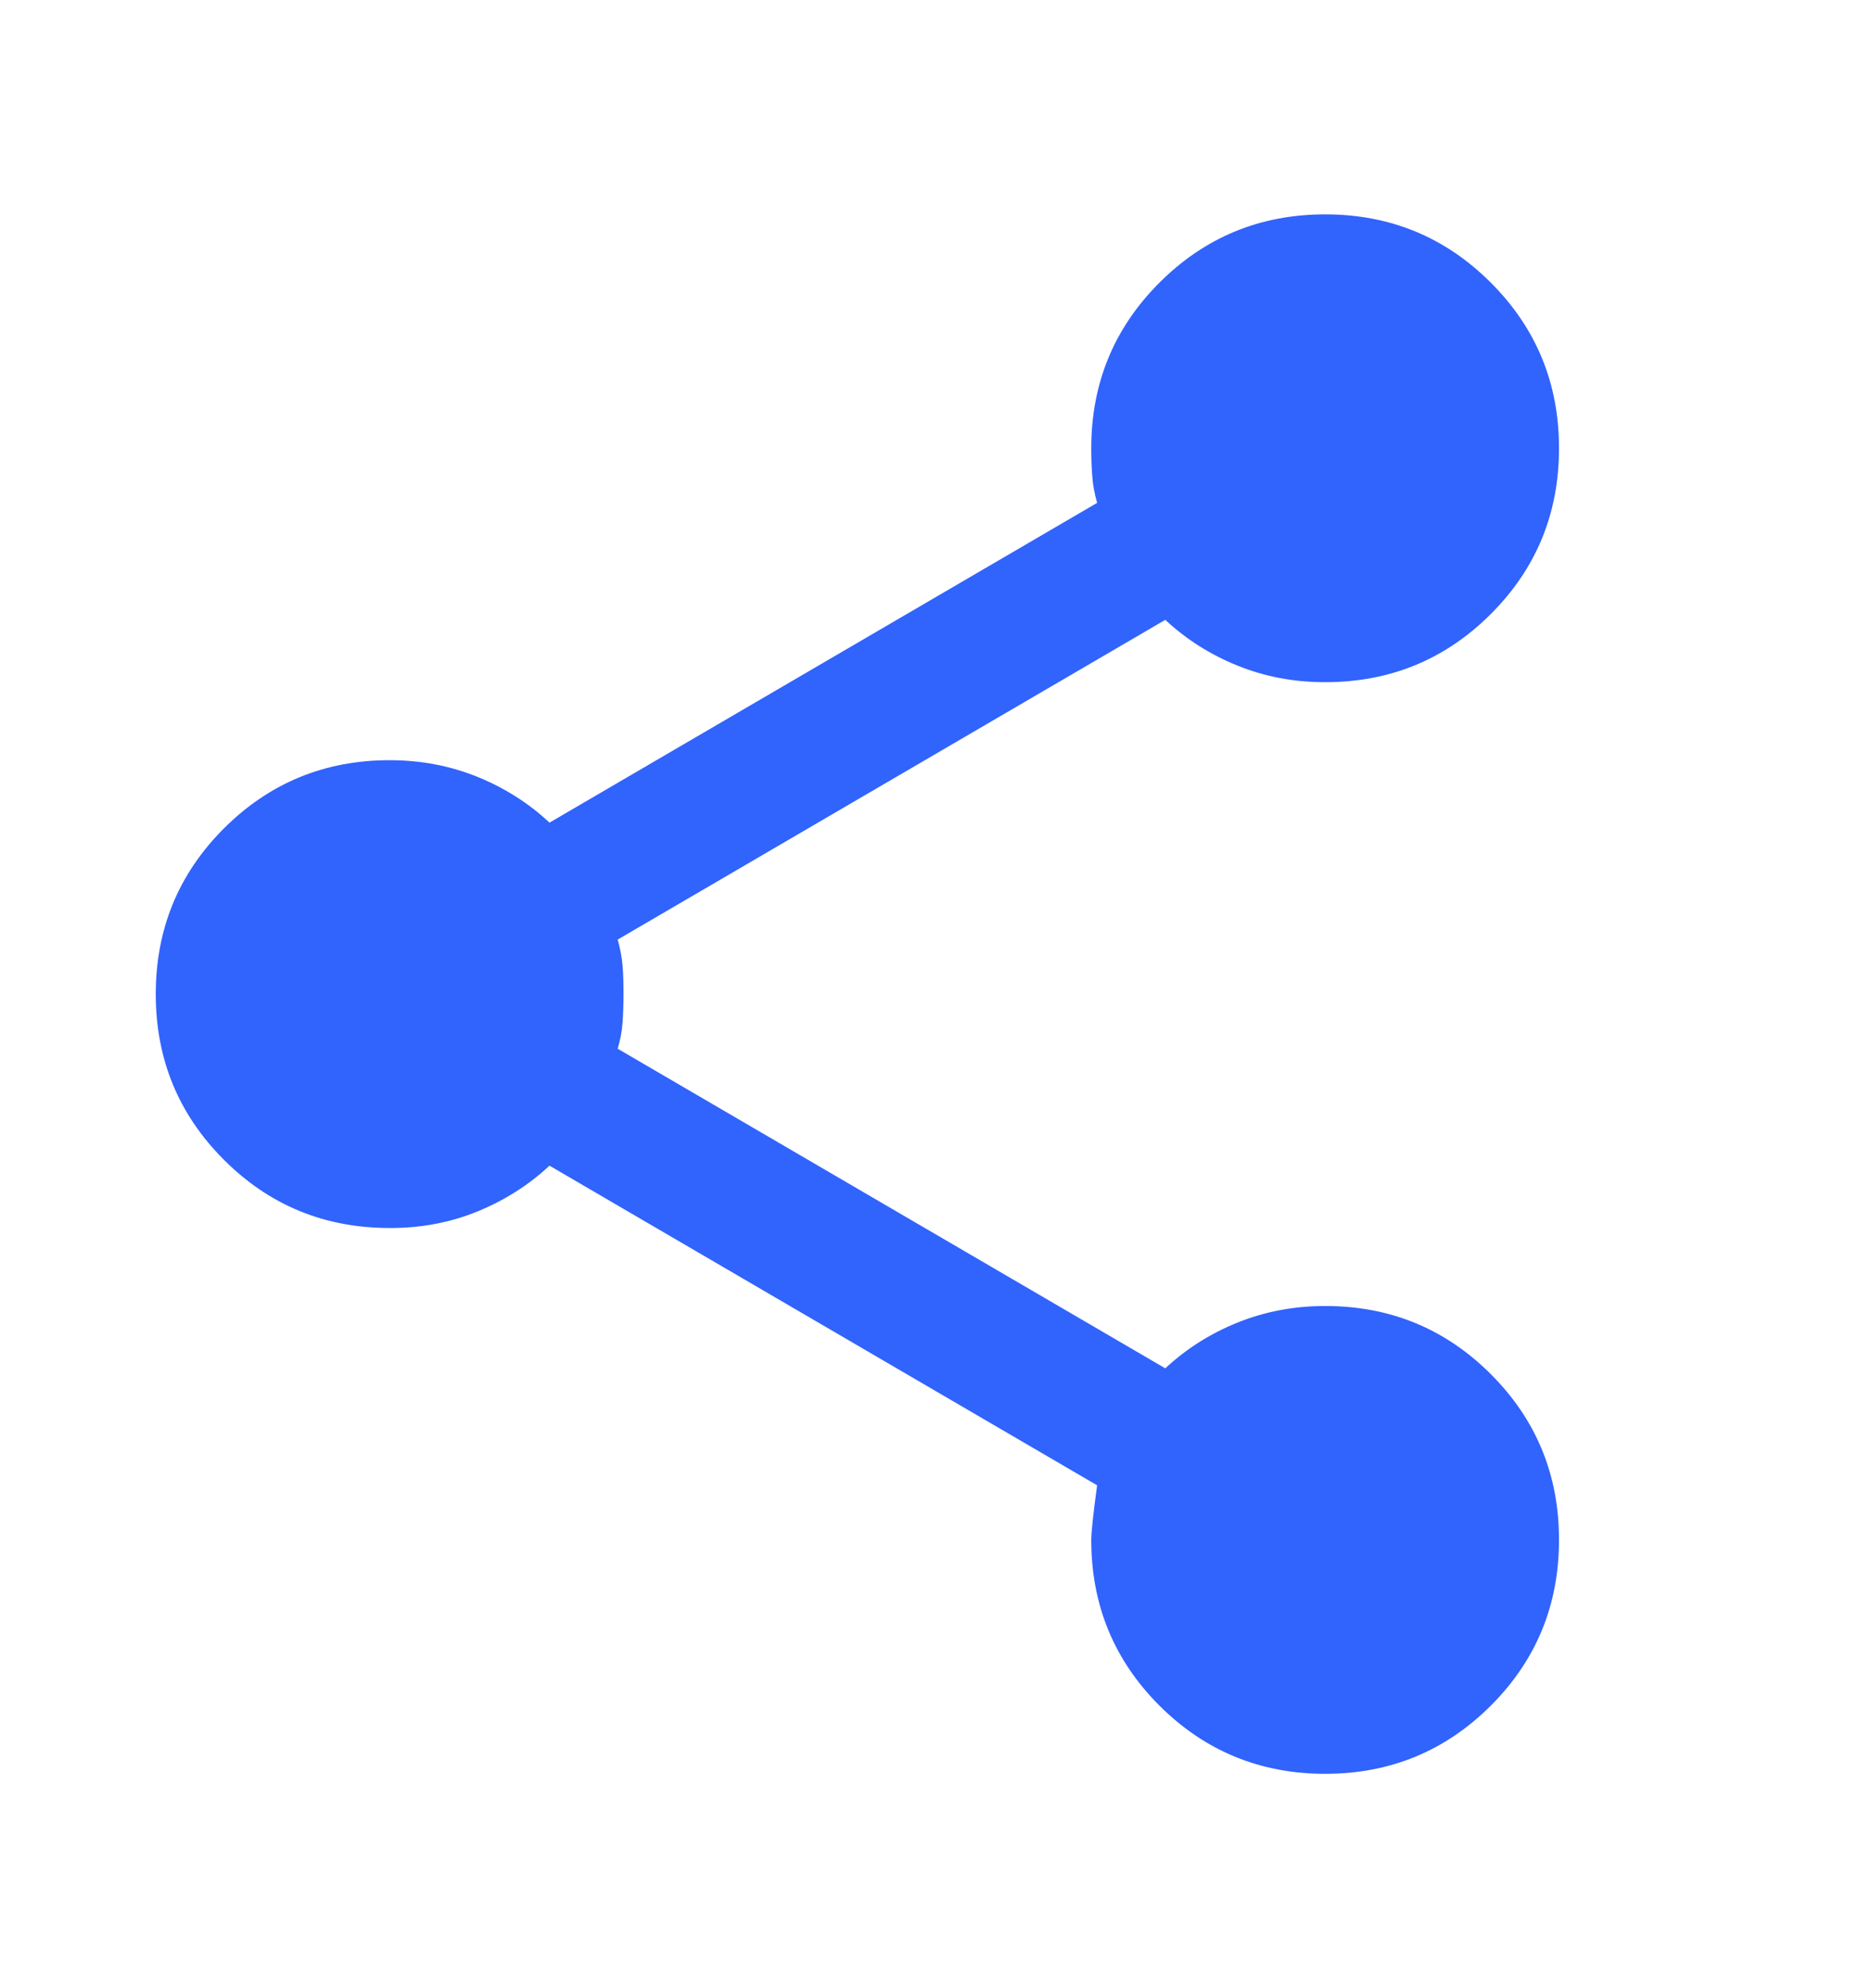 <svg width="16" height="17" viewBox="0 0 16 17" fill="none" xmlns="http://www.w3.org/2000/svg">
<path d="M11.332 15.167C10.777 15.167 10.304 14.972 9.915 14.584C9.526 14.195 9.332 13.722 9.332 13.167C9.332 13.1 9.349 12.945 9.382 12.7L4.699 9.967C4.521 10.133 4.315 10.264 4.082 10.359C3.849 10.454 3.599 10.501 3.332 10.5C2.776 10.5 2.304 10.306 1.915 9.917C1.526 9.528 1.332 9.056 1.332 8.5C1.332 7.945 1.526 7.472 1.915 7.083C2.304 6.695 2.776 6.5 3.332 6.5C3.599 6.5 3.849 6.548 4.082 6.642C4.315 6.737 4.521 6.867 4.699 7.034L9.382 4.3C9.36 4.222 9.346 4.147 9.341 4.075C9.335 4.003 9.332 3.923 9.332 3.833C9.332 3.278 9.526 2.806 9.915 2.417C10.304 2.028 10.777 1.833 11.332 1.833C11.888 1.833 12.36 2.028 12.749 2.417C13.138 2.806 13.332 3.278 13.332 3.833C13.332 4.389 13.138 4.861 12.749 5.25C12.36 5.639 11.888 5.833 11.332 5.833C11.065 5.833 10.815 5.786 10.582 5.691C10.349 5.597 10.143 5.466 9.965 5.3L5.282 8.034C5.304 8.111 5.318 8.186 5.324 8.259C5.33 8.331 5.332 8.412 5.332 8.5C5.332 8.589 5.329 8.669 5.324 8.742C5.319 8.815 5.305 8.89 5.282 8.967L9.965 11.7C10.143 11.534 10.349 11.403 10.582 11.309C10.815 11.215 11.065 11.167 11.332 11.167C11.888 11.167 12.36 11.361 12.749 11.75C13.138 12.139 13.332 12.611 13.332 13.167C13.332 13.722 13.138 14.195 12.749 14.584C12.36 14.972 11.888 15.167 11.332 15.167Z" fill="#3163FD"/>
</svg>
